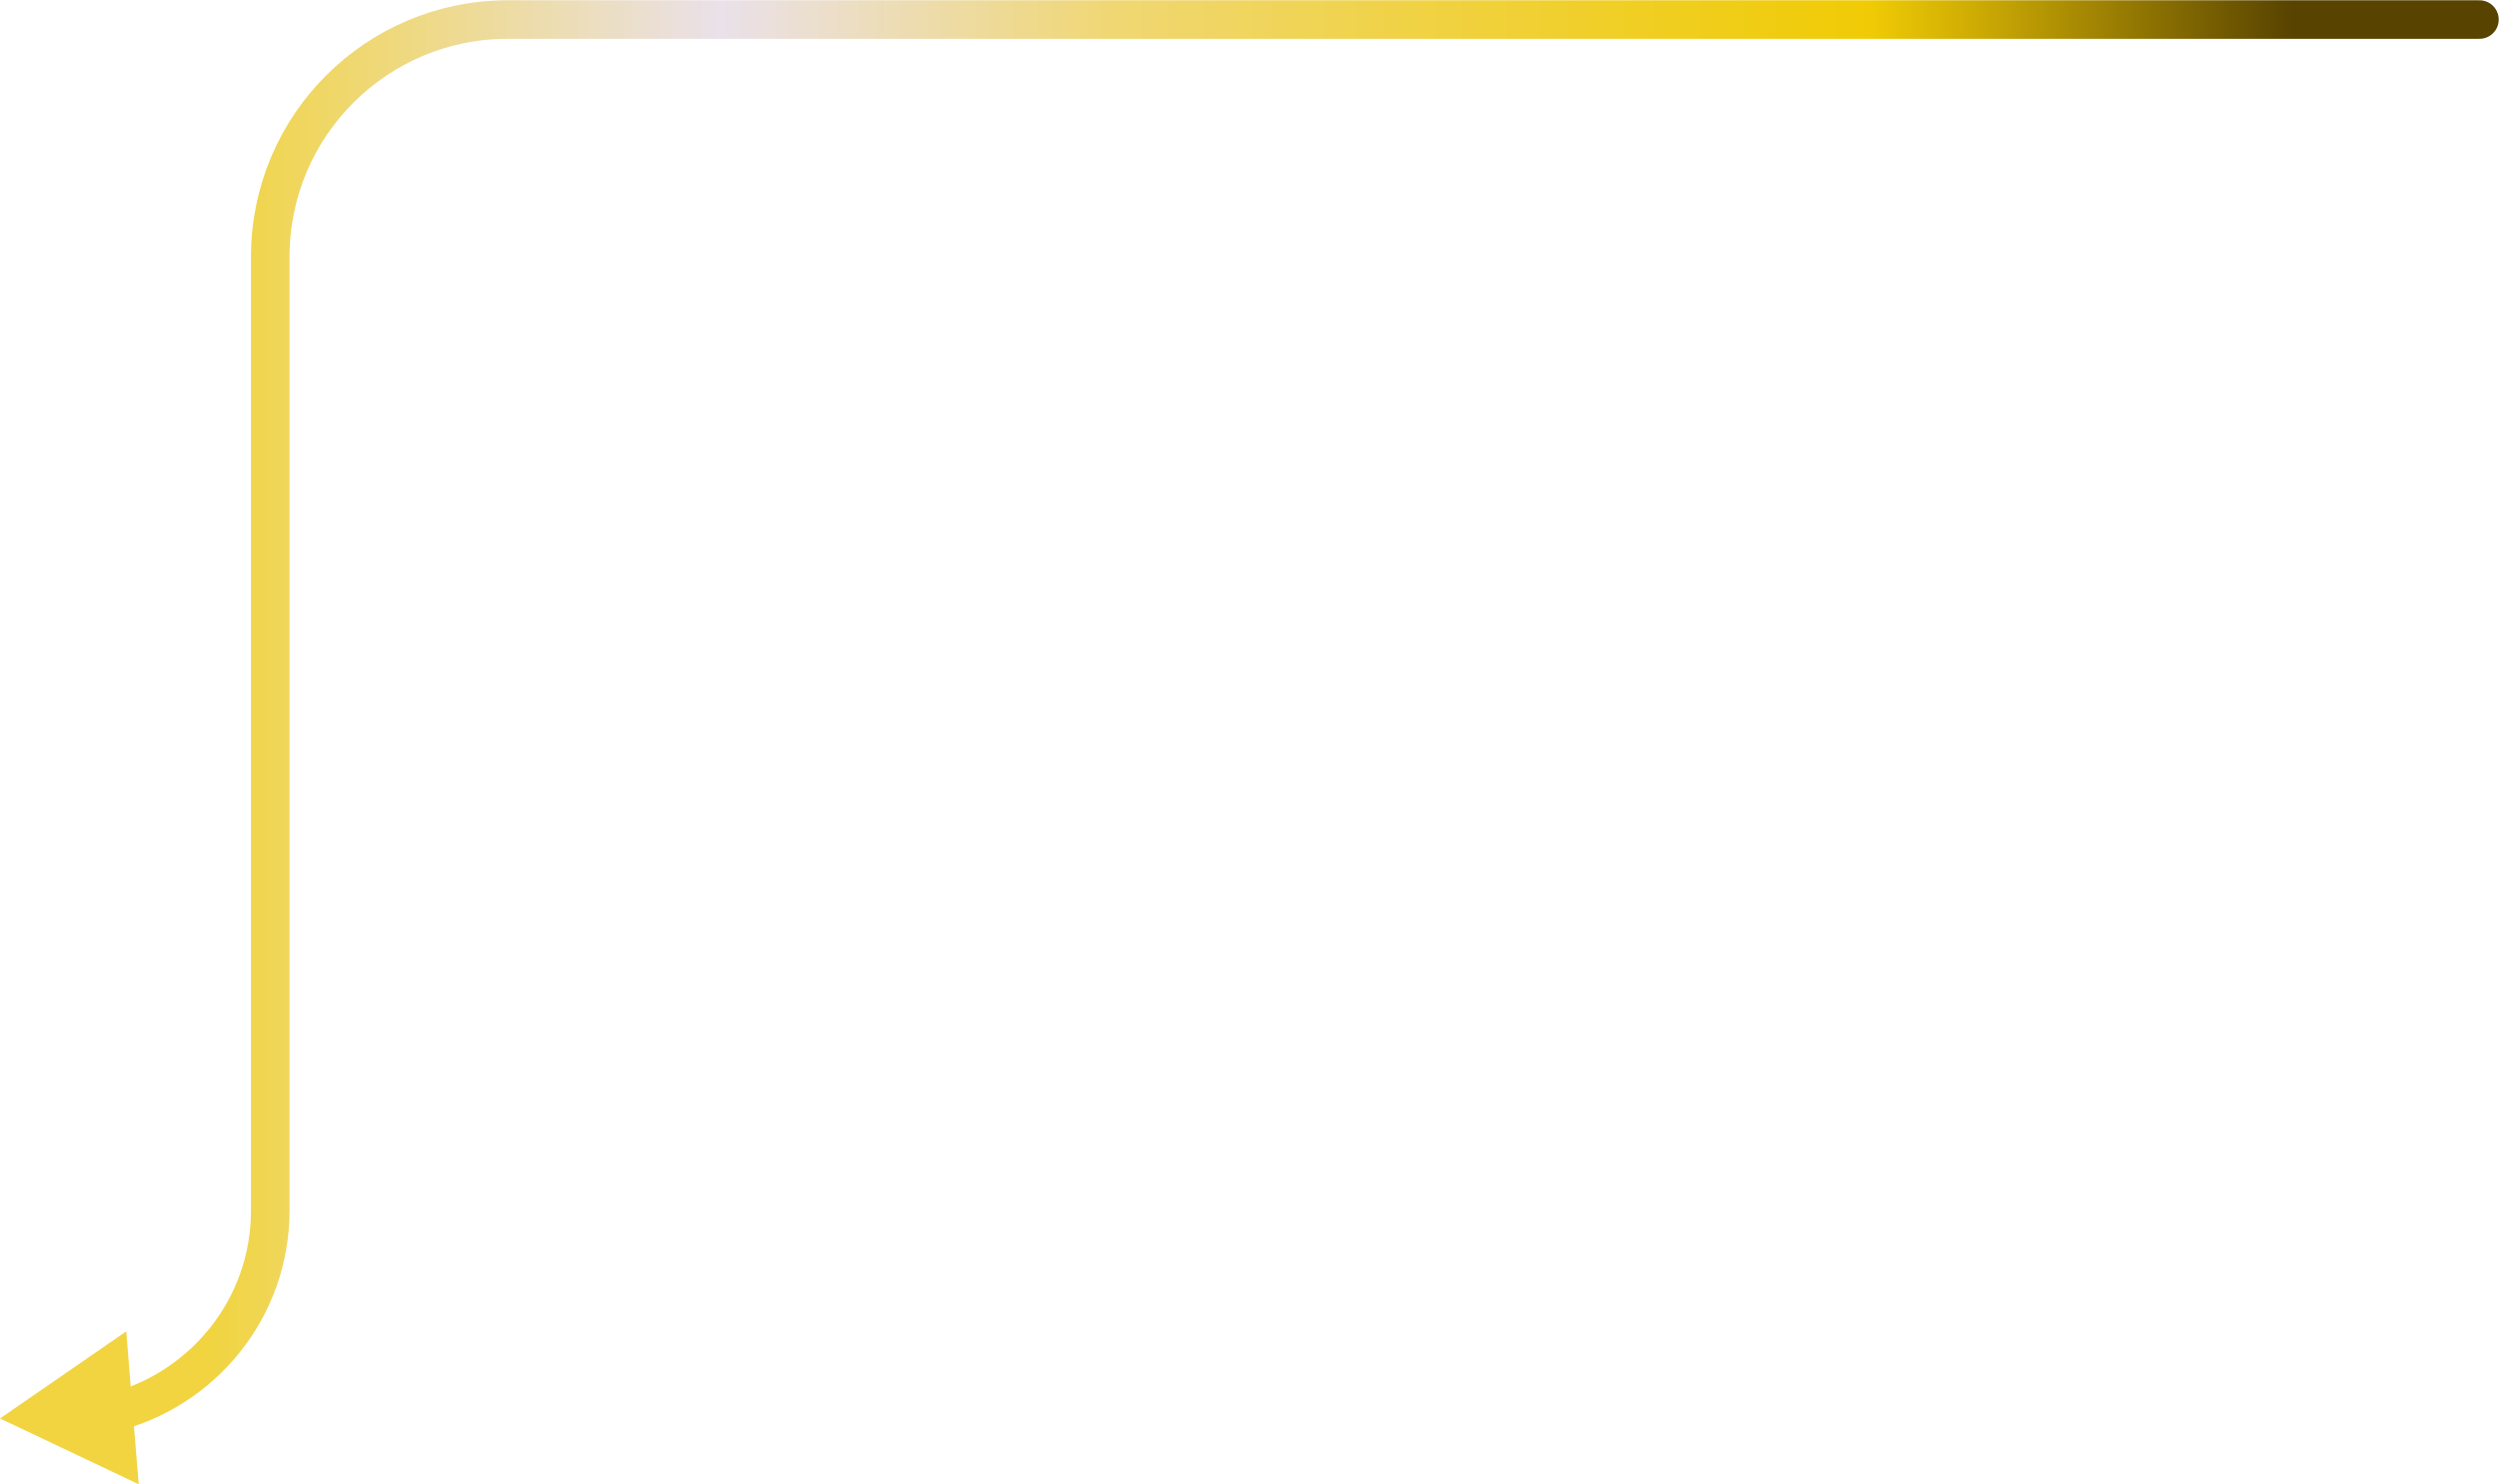 <svg version="1.1"
	 xmlns="http://www.w3.org/2000/svg" xmlns:xlink="http://www.w3.org/1999/xlink" xmlns:a="http://ns.adobe.com/AdobeSVGViewerExtensions/3.0/"
	 x="0px" y="0px" width="281.1px" height="167px" viewBox="0 0 281.1 167"
	 style="overflow:scroll;enable-background:new 0 0 281.1 167;" xml:space="preserve">
<style type="text/css">
	.st0{fill:none;stroke:url(#SVGID_1_);stroke-width:4.337;stroke-linecap:round;stroke-linejoin:round;}
	.st1{fill:url(#SVGID_2_);}
	.st2{fill:none;stroke:url(#SVGID_3_);stroke-width:4.337;stroke-linecap:round;stroke-linejoin:round;}
	.st3{fill:url(#SVGID_4_);}
</style>
<defs>
</defs>
<g>
	<g>
		<linearGradient id="SVGID_1_" gradientUnits="userSpaceOnUse" x1="-2.168" y1="80.564" x2="281.098" y2="80.564">
			<stop  offset="9.070797e-02" style="stop-color:#F1D440"/>
			<stop  offset="0.294" style="stop-color:#EAE1EA"/>
			<stop  offset="0.449" style="stop-color:#F0D773"/>
			<stop  offset="0.642" style="stop-color:#F0CF29"/>
			<stop  offset="0.75" style="stop-color:#F0CB05"/>
			<stop  offset="0.797" style="stop-color:#C9A804"/>
			<stop  offset="0.901" style="stop-color:#685101"/>
			<stop  offset="0.918" style="stop-color:#584300"/>
		</linearGradient>
		<path class="st0" d="M278.9,2.2H151.4H57.1c-14.7,0-26.7,11.9-26.7,26.7v107.3c0,11.1-7.7,20.3-18,22.8"/>
		<g>
			<linearGradient id="SVGID_2_" gradientUnits="userSpaceOnUse" x1="-2.168" y1="158.376" x2="281.098" y2="158.376">
				<stop  offset="9.070797e-02" style="stop-color:#F1D440"/>
				<stop  offset="0.294" style="stop-color:#EAE1EA"/>
				<stop  offset="0.449" style="stop-color:#F0D773"/>
				<stop  offset="0.642" style="stop-color:#F0CF29"/>
				<stop  offset="0.75" style="stop-color:#F0CB05"/>
				<stop  offset="0.797" style="stop-color:#C9A804"/>
				<stop  offset="0.901" style="stop-color:#685101"/>
				<stop  offset="0.918" style="stop-color:#584300"/>
			</linearGradient>
			<polygon class="st1" points="14.2,149.8 0,159.6 15.6,167"/>
		</g>
	</g>
</g>
</svg>
